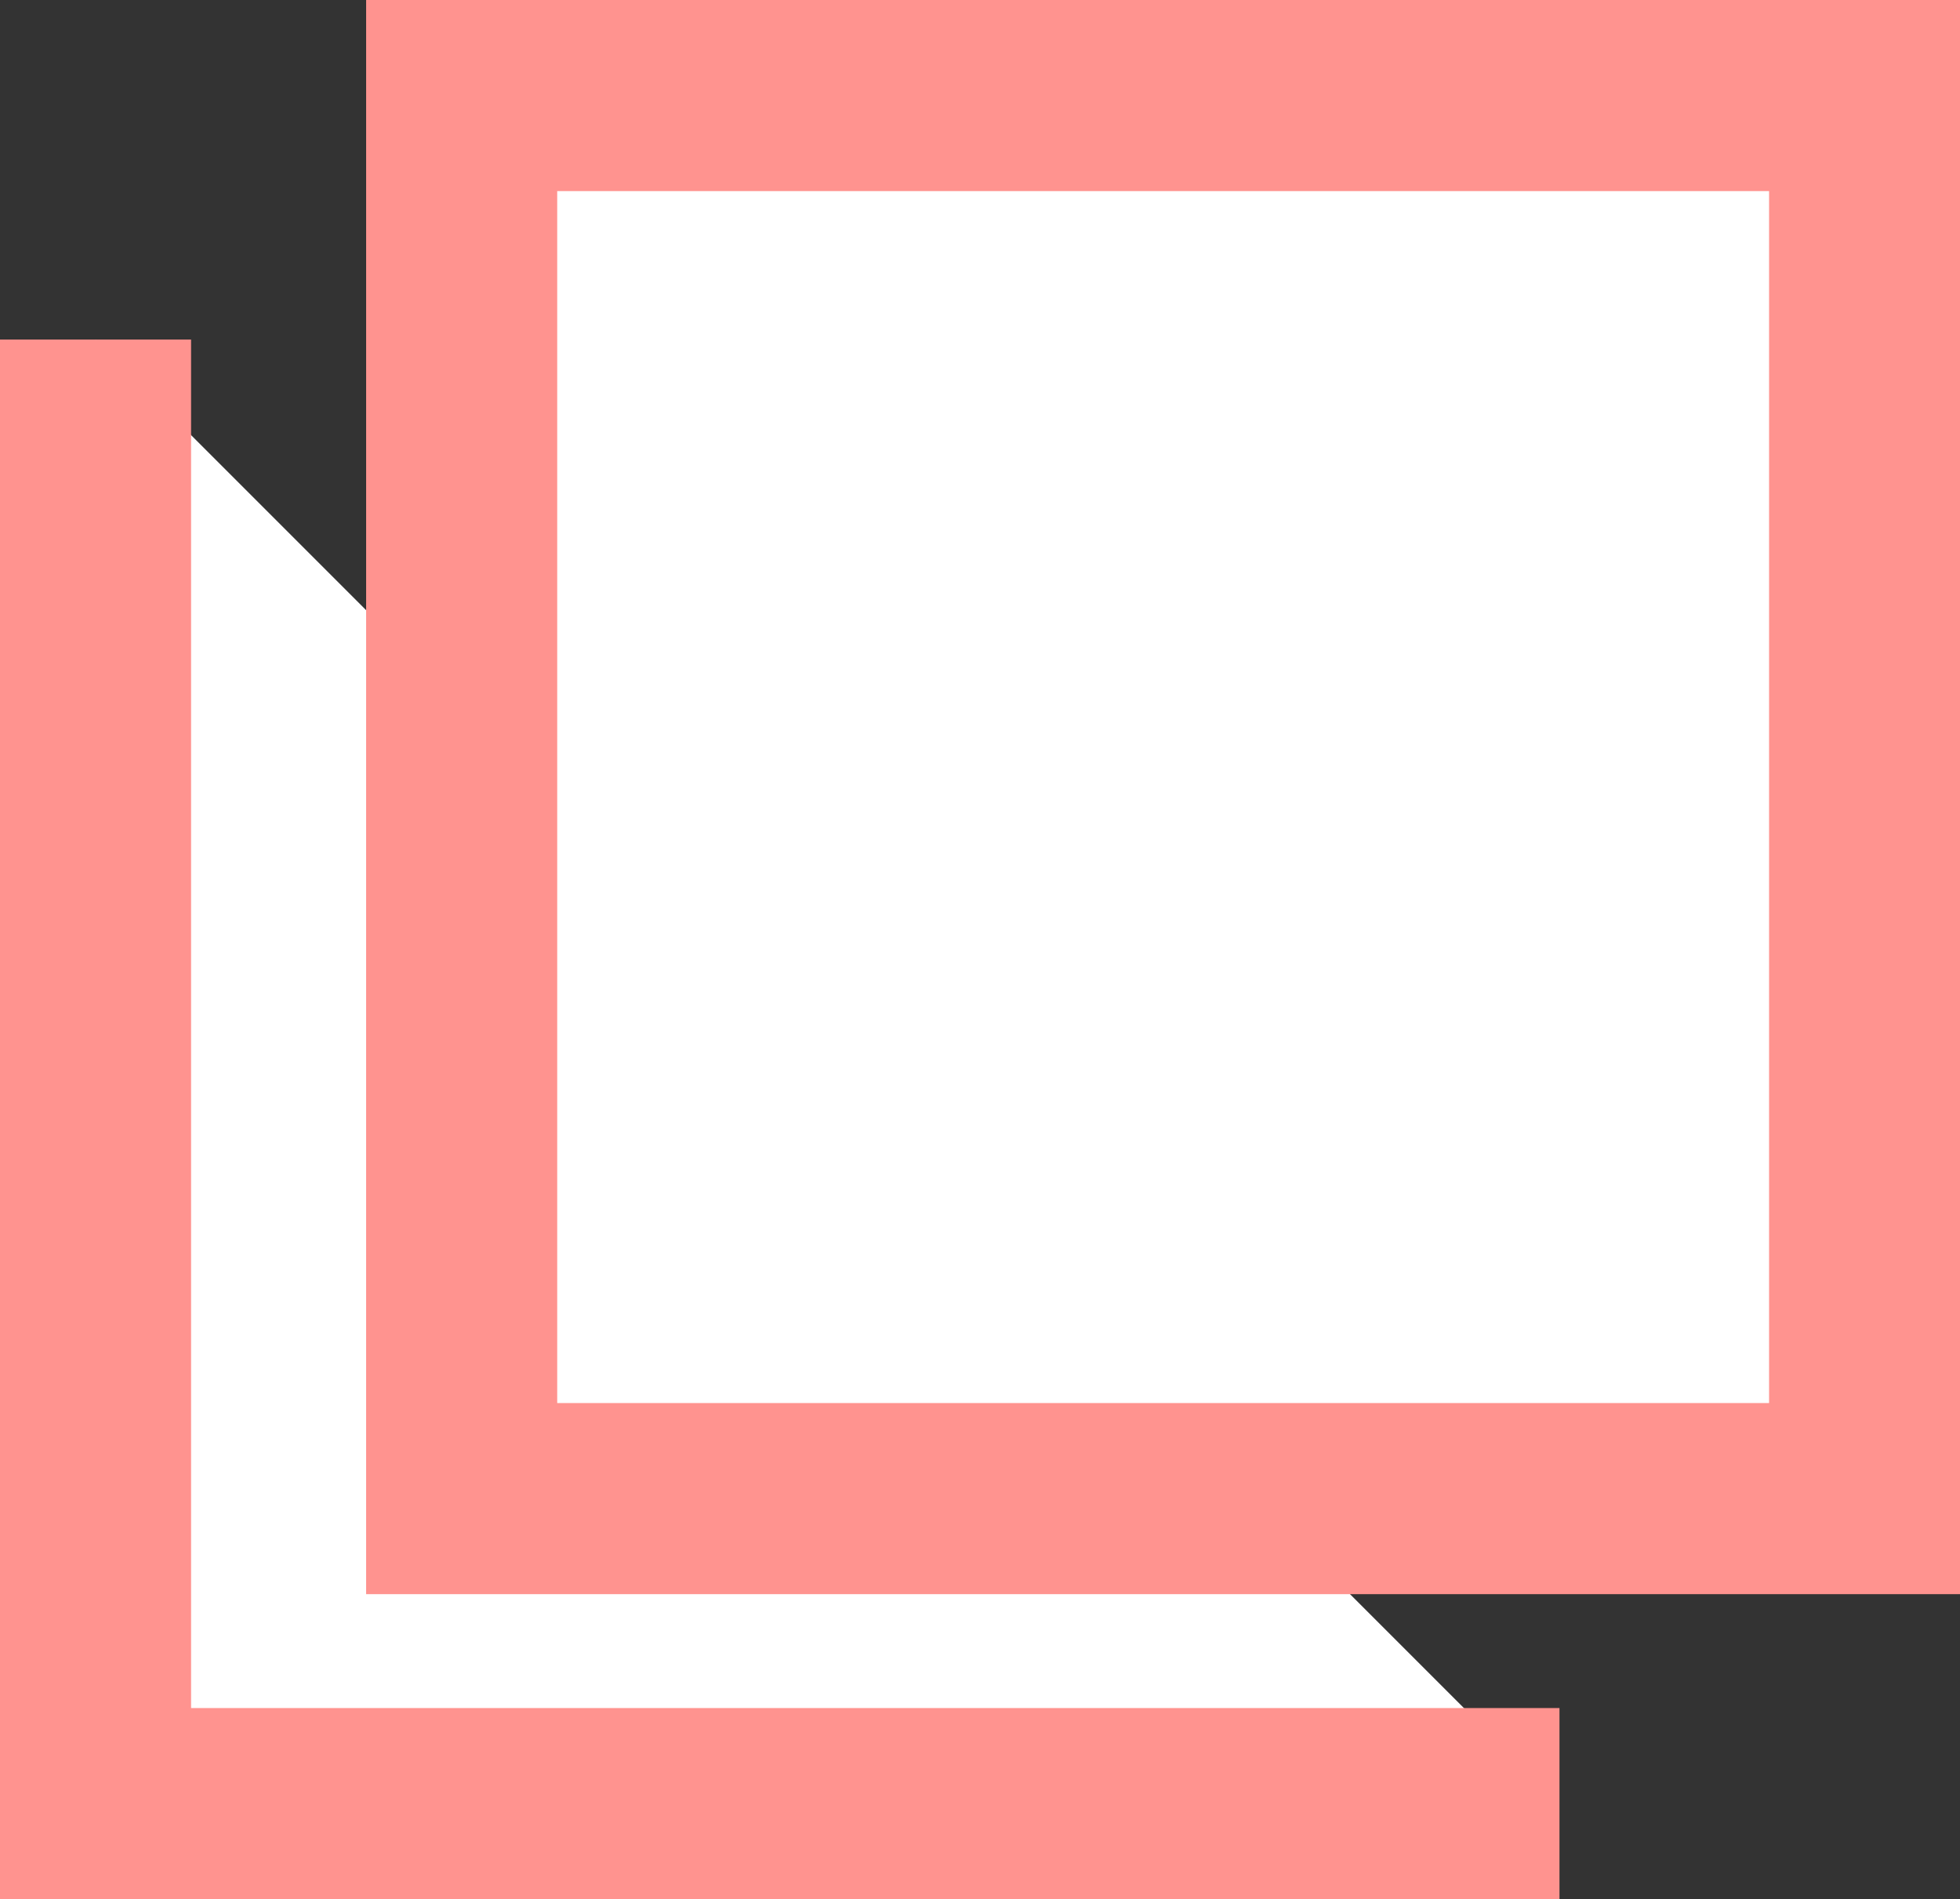 <svg xmlns="http://www.w3.org/2000/svg" width="13.335" height="12.92" viewBox="0 0 13.335 12.92">
  <rect x="0" y="0" width="13.335" height="12.92" fill="#333333" stroke="none"/>
  <g id="グループ_338" data-name="グループ 338" transform="translate(-737.332 -5610.052)">
    <path id="パス_1054" data-name="パス 1054" d="M0,0H9.96V9.96" transform="translate(747.942 5622.322) rotate(180)" fill="#fff" stroke="#ff938f" stroke-width="1.3"/>
    <rect id="長方形_350" data-name="長方形 350" width="9.545" height="9.545" transform="translate(740.473 5610.702)" fill="#fff" stroke="#ff938f" stroke-linecap="round" stroke-width="1.3"/>
  </g>
</svg>
